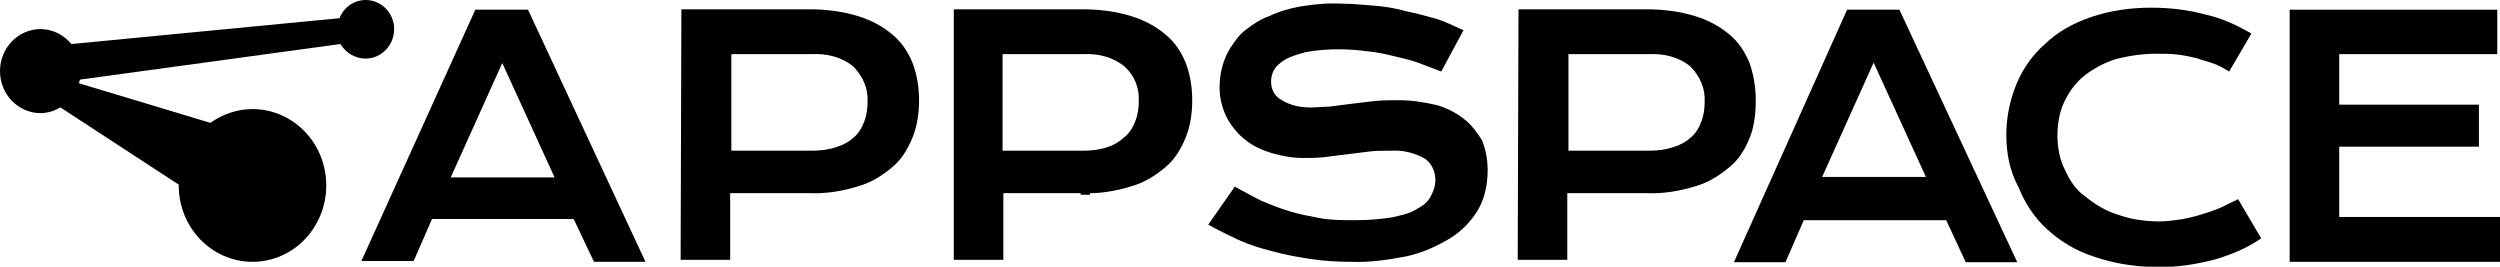 <svg width="150" height="16" viewBox="0 0 150 16" fill="none" xmlns="http://www.w3.org/2000/svg">
<g clip-path="url(#clip0_12904_73647)">
<path d="M65.4 9.115H64.838V11.685H65.4V9.115Z" fill="black"/>
<path d="M30.136 3.782L33.274 10.642H27.045L30.136 3.782ZM28.52 0.582L21.683 15.661H24.82L25.921 13.139H34.421L35.639 15.709H38.729L31.681 0.582H28.52Z" fill="black"/>
<path d="M53.528 2.061C52.919 1.552 52.264 1.212 51.491 0.97C50.554 0.679 49.547 0.558 48.564 0.558H40.883L40.837 15.588H43.81V11.588H48.564C49.547 11.636 50.554 11.467 51.491 11.176C52.264 10.958 52.919 10.546 53.528 10.036C54.09 9.576 54.465 8.945 54.745 8.267C55.026 7.588 55.144 6.788 55.144 6.036C55.144 5.236 55.026 4.485 54.745 3.758C54.465 3.079 54.09 2.521 53.528 2.061ZM52.053 6.109C52.053 6.521 52.006 6.909 51.842 7.321C51.725 7.661 51.514 8 51.233 8.242C50.905 8.533 50.578 8.703 50.179 8.824C49.688 8.994 49.196 9.042 48.681 9.042H43.881V3.249H48.681C49.617 3.2 50.507 3.418 51.21 4C51.772 4.582 52.1 5.309 52.053 6.109Z" fill="black"/>
<path d="M69.919 2.061C69.31 1.552 68.654 1.212 67.882 0.97C66.945 0.679 65.938 0.558 64.955 0.558H57.227V15.588H60.201V11.588H64.955C65.938 11.636 66.945 11.467 67.882 11.176C68.654 10.958 69.31 10.546 69.919 10.036C70.481 9.576 70.855 8.945 71.136 8.267C71.417 7.588 71.534 6.788 71.534 6.036C71.534 5.236 71.417 4.485 71.136 3.758C70.855 3.079 70.481 2.521 69.919 2.061ZM68.326 6.061C68.326 6.473 68.28 6.861 68.116 7.273C67.999 7.612 67.788 7.952 67.507 8.194C67.179 8.485 66.851 8.703 66.453 8.824C65.962 8.994 65.47 9.042 64.955 9.042H60.154V3.249H64.955C65.891 3.2 66.781 3.418 67.484 4C68.046 4.509 68.373 5.261 68.326 6.061Z" fill="black"/>
<path d="M87.855 7.152C87.364 6.764 86.802 6.473 86.193 6.303C85.467 6.133 84.694 6.012 83.921 6.012C83.43 6.012 82.985 6.012 82.493 6.061C82.001 6.109 81.51 6.182 81.065 6.23L79.73 6.4C79.332 6.4 79.004 6.449 78.629 6.449C78.021 6.449 77.412 6.327 76.873 5.988C76.475 5.77 76.264 5.358 76.264 4.897C76.264 4.679 76.311 4.436 76.428 4.218C76.592 3.927 76.826 3.758 77.084 3.588C77.459 3.37 77.904 3.248 78.349 3.127C79.004 3.006 79.683 2.958 80.339 2.958C80.948 2.958 81.51 3.006 82.048 3.079C82.61 3.127 83.149 3.248 83.64 3.37C84.132 3.491 84.624 3.588 85.139 3.782C85.584 3.952 86.029 4.121 86.474 4.291L87.808 1.818C87.317 1.6 86.755 1.309 86.216 1.139C85.607 0.97 84.999 0.8 84.39 0.679C83.781 0.509 83.125 0.388 82.446 0.339C81.791 0.291 81.112 0.218 80.456 0.218C79.636 0.17 78.793 0.267 78.021 0.388C77.365 0.509 76.756 0.679 76.147 0.97C75.656 1.139 75.211 1.43 74.766 1.77C74.368 2.061 74.11 2.449 73.829 2.861C73.619 3.2 73.431 3.612 73.338 4C73.221 4.412 73.174 4.848 73.174 5.261C73.174 5.891 73.338 6.521 73.619 7.079C73.9 7.588 74.274 8.049 74.719 8.388C75.211 8.8 75.773 9.018 76.311 9.188C76.92 9.358 77.529 9.479 78.185 9.479C78.629 9.479 79.004 9.479 79.449 9.43L80.784 9.261L82.165 9.091C82.54 9.042 82.985 9.042 83.43 9.042C84.156 8.994 84.858 9.164 85.467 9.503C85.912 9.794 86.123 10.303 86.123 10.812C86.123 11.152 86.005 11.491 85.841 11.782C85.678 12.121 85.35 12.364 85.022 12.533C84.577 12.824 84.038 12.921 83.523 13.042C82.751 13.164 82.025 13.212 81.252 13.212C80.596 13.212 79.871 13.212 79.215 13.091C78.606 12.97 77.997 12.873 77.388 12.679C76.78 12.509 76.241 12.267 75.679 12.049C75.117 11.758 74.579 11.467 74.087 11.2L72.495 13.479C73.103 13.818 73.712 14.109 74.321 14.4C74.977 14.691 75.656 14.909 76.358 15.079C77.131 15.297 77.857 15.418 78.629 15.539C79.449 15.661 80.222 15.709 81.065 15.709C82.165 15.758 83.336 15.588 84.437 15.37C85.373 15.152 86.193 14.788 87.036 14.279C87.691 13.867 88.3 13.261 88.698 12.558C89.096 11.879 89.26 11.006 89.26 10.206C89.26 9.576 89.143 8.994 88.932 8.436C88.628 7.952 88.3 7.491 87.855 7.152Z" fill="black"/>
<path d="M104.972 8.291C105.253 7.612 105.346 6.812 105.346 6.061C105.346 5.261 105.229 4.509 104.972 3.782C104.691 3.103 104.316 2.521 103.754 2.061C103.145 1.552 102.49 1.212 101.717 0.97C100.78 0.679 99.774 0.558 98.79 0.558H91.11L91.063 15.588H94.037V11.588H98.79C99.774 11.636 100.78 11.467 101.717 11.176C102.49 10.958 103.145 10.546 103.754 10.036C104.316 9.6 104.691 8.97 104.972 8.291ZM102.279 6.109C102.279 6.521 102.232 6.909 102.068 7.321C101.951 7.661 101.74 8 101.459 8.242C101.132 8.533 100.804 8.703 100.406 8.824C99.914 8.994 99.422 9.042 98.907 9.042H94.107V3.249H98.907C99.844 3.2 100.734 3.418 101.436 4C101.998 4.582 102.326 5.309 102.279 6.109Z" fill="black"/>
<path d="M110.826 0.582L104.035 15.733H107.126L108.227 13.212H116.773L117.944 15.733H121.035L113.964 0.582H110.826ZM109.327 10.618L112.418 3.758L115.556 10.618H109.327Z" fill="black"/>
<path d="M133.235 12.461C132.836 12.63 132.462 12.752 132.064 12.873C131.666 12.994 131.291 13.091 130.846 13.164C130.471 13.212 130.027 13.285 129.582 13.285C128.692 13.285 127.872 13.164 127.053 12.873C126.327 12.655 125.671 12.242 125.109 11.782C124.547 11.394 124.173 10.812 123.892 10.182C123.564 9.551 123.447 8.8 123.447 8.121C123.447 7.442 123.564 6.739 123.845 6.133C124.126 5.551 124.501 4.994 125.016 4.582C125.578 4.121 126.233 3.782 126.889 3.564C127.708 3.345 128.551 3.224 129.418 3.224C129.863 3.224 130.237 3.224 130.635 3.273C131.033 3.321 131.408 3.394 131.806 3.491C132.134 3.612 132.532 3.709 132.86 3.83C133.188 3.951 133.469 4.121 133.75 4.291L135.084 2.012C134.195 1.503 133.328 1.091 132.321 0.873C131.268 0.582 130.167 0.461 129.067 0.461C127.849 0.461 126.585 0.63 125.414 1.042C124.43 1.382 123.47 1.891 122.698 2.642C121.972 3.273 121.363 4.121 120.988 5.042C120.59 6.012 120.379 7.055 120.379 8.073C120.379 9.091 120.543 10.182 121.105 11.224C121.503 12.194 122.042 13.042 122.815 13.745C123.634 14.497 124.571 15.055 125.624 15.394C126.959 15.854 128.27 16.024 129.605 16.024C130.706 16.024 131.806 15.854 132.907 15.564C133.89 15.273 134.827 14.885 135.67 14.303L134.288 11.951C133.96 12.121 133.562 12.291 133.235 12.461Z" fill="black"/>
<path d="M140.353 13.018V8.8H148.735V6.279H140.353V3.248H149.836V0.582H137.426H137.379V15.709H150V13.018H140.353Z" fill="black"/>
<path d="M21.94 3.515C22.877 3.515 23.65 2.715 23.65 1.745C23.65 0.776 22.877 0 21.94 0C21.238 0 20.629 0.436 20.372 1.091L4.285 2.642C3.84 2.109 3.185 1.745 2.435 1.745C1.101 1.745 0 2.861 0 4.267C0 5.673 1.101 6.788 2.435 6.788C2.88 6.788 3.302 6.642 3.653 6.424L3.629 6.448L10.724 11.079C10.724 11.103 10.724 11.103 10.724 11.127C10.724 13.673 12.715 15.709 15.15 15.709C17.608 15.709 19.575 13.649 19.575 11.127C19.575 8.582 17.585 6.545 15.15 6.545C14.213 6.545 13.347 6.861 12.621 7.37L4.73 4.994C4.753 4.921 4.777 4.848 4.8 4.776L20.418 2.642C20.746 3.152 21.285 3.515 21.94 3.515Z" fill="black"/>
</g>
<defs>
<clipPath id="clip0_12904_73647">
<rect width="150" height="16" fill="white"/>
</clipPath>
</defs>
</svg>
